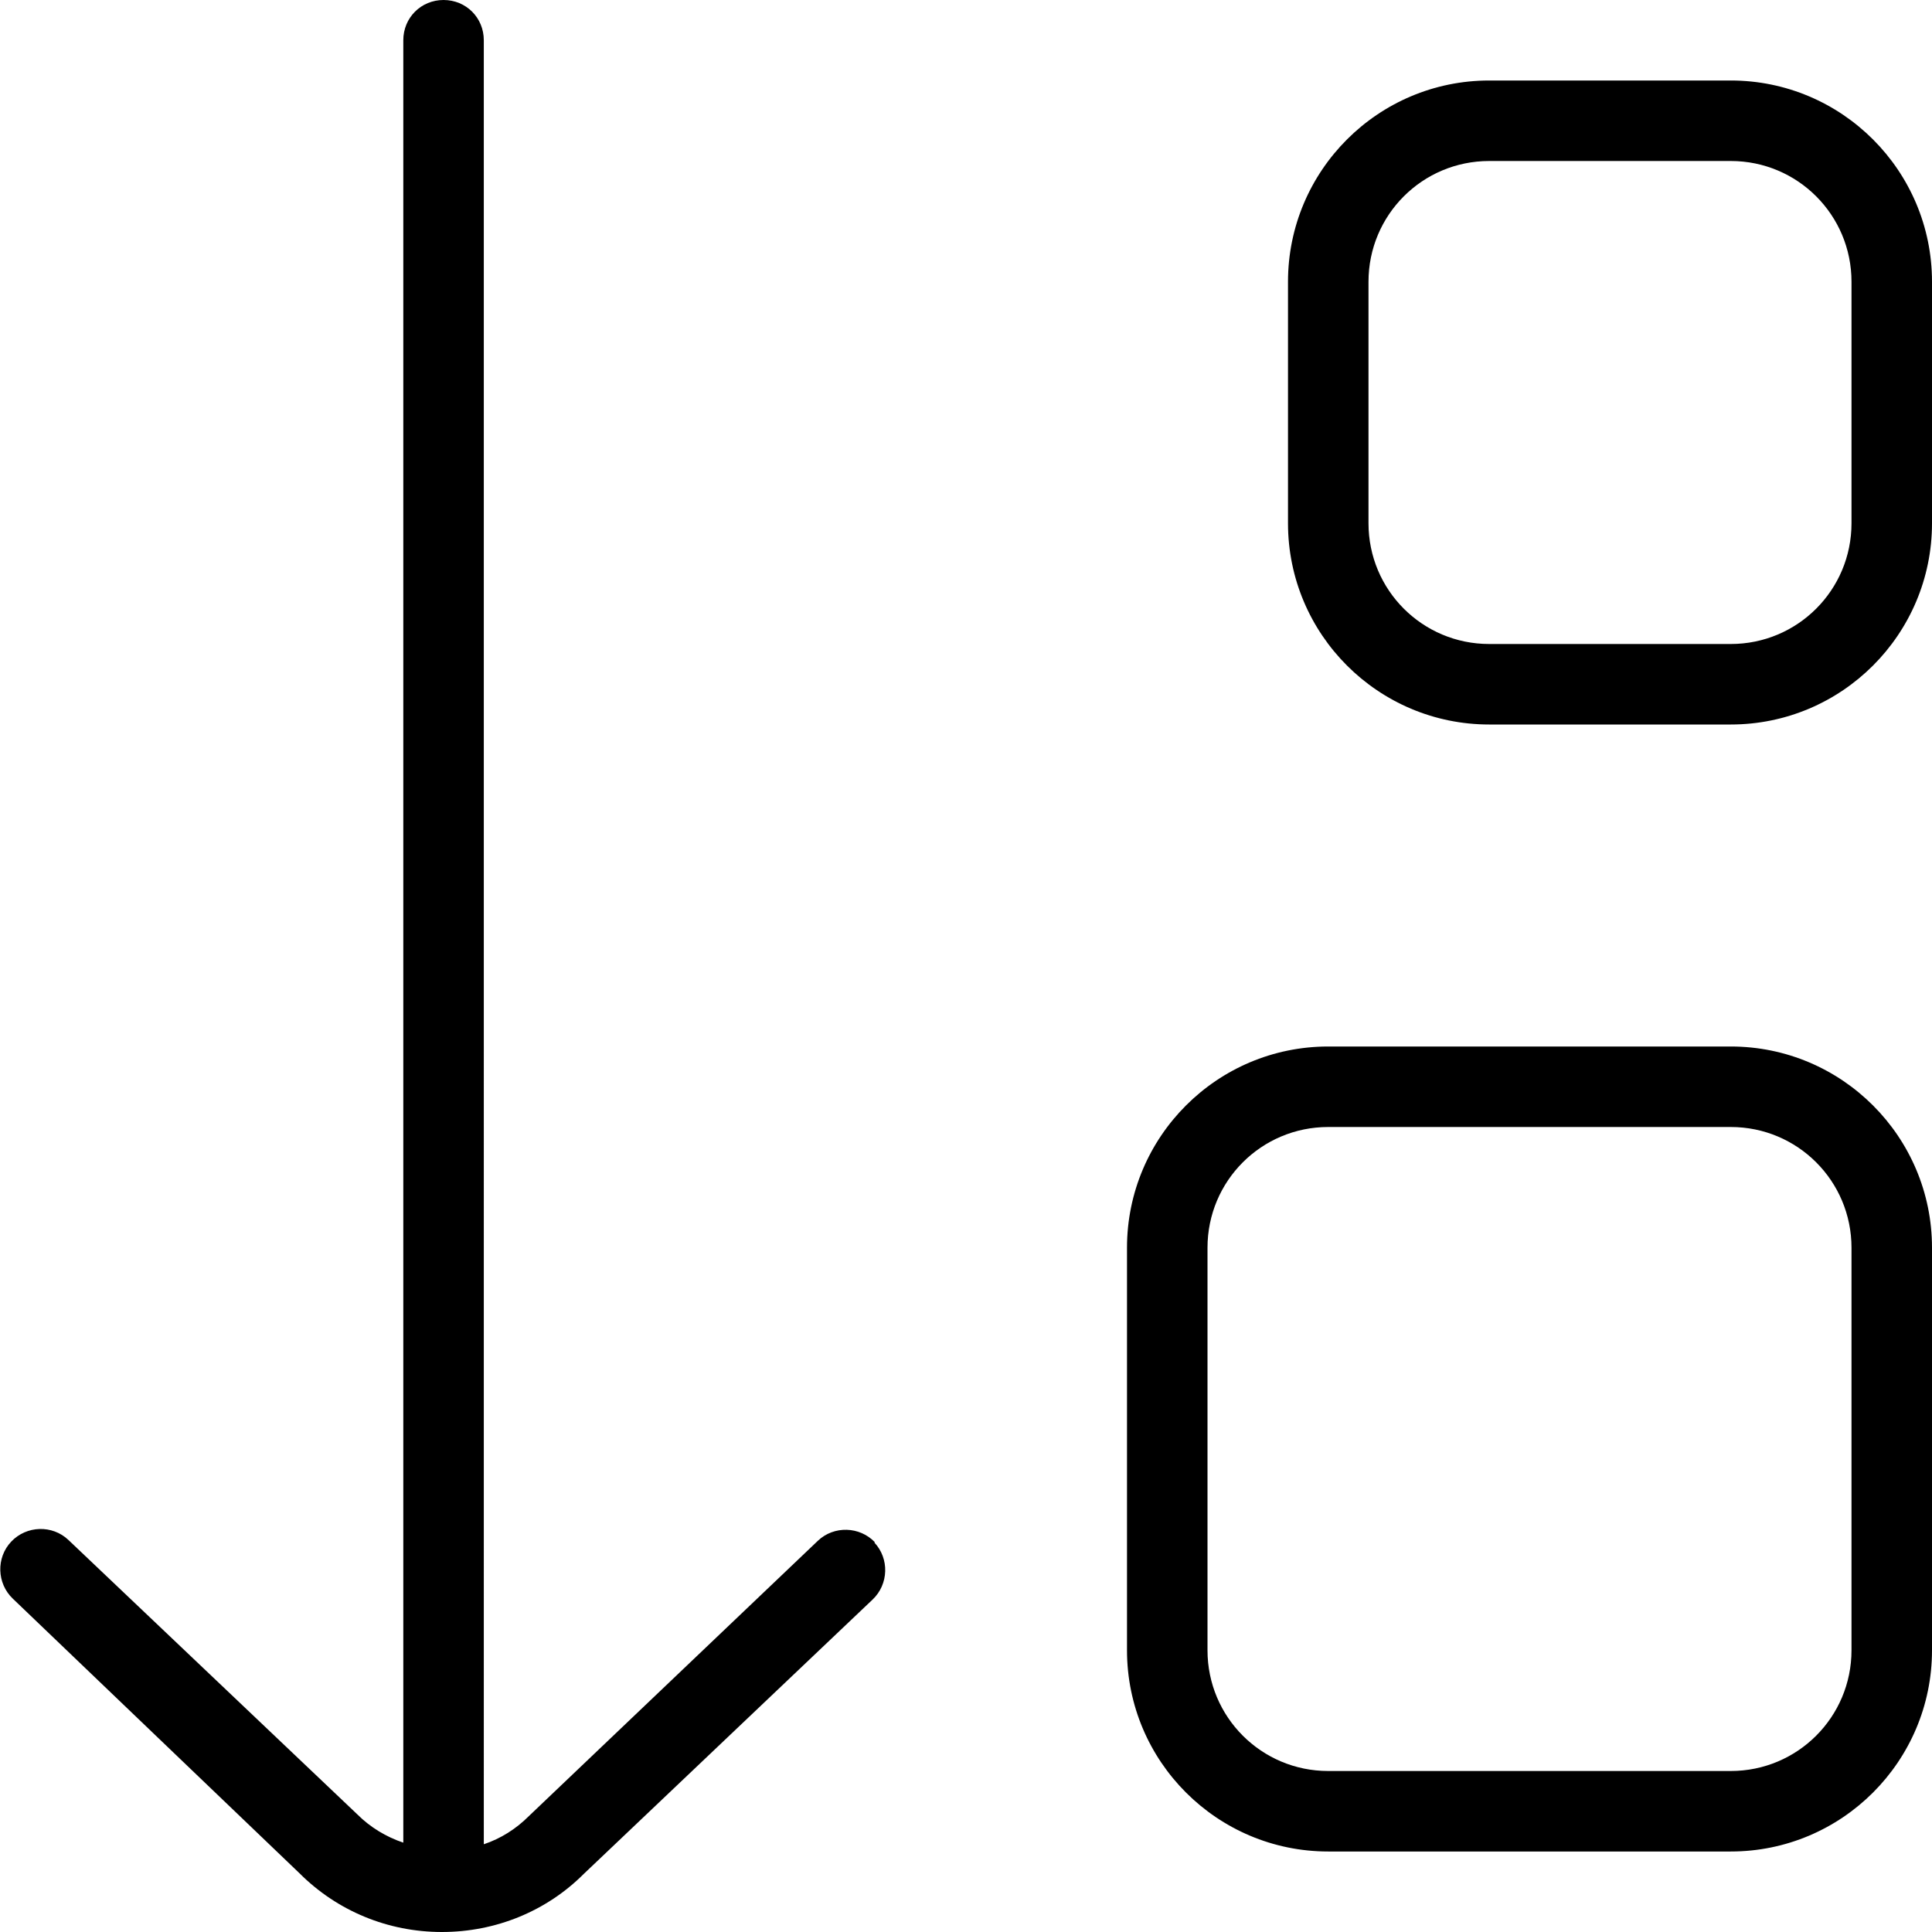 <?xml version="1.0" encoding="UTF-8"?>
<svg xmlns="http://www.w3.org/2000/svg" id="Layer_1" data-name="Layer 1" viewBox="0 0 24 24" width="512" height="512"><path d="M21.5,13h-5c-1.38,0-2.5,1.12-2.5,2.5v5c0,1.38,1.12,2.5,2.5,2.5h5c1.38,0,2.5-1.12,2.5-2.5v-5c0-1.38-1.12-2.5-2.5-2.5Zm1.5,7.5c0,.83-.67,1.5-1.5,1.5h-5c-.83,0-1.5-.67-1.5-1.5v-5c0-.83,.67-1.5,1.5-1.5h5c.83,0,1.5,.67,1.5,1.5v5ZM21.5,1h-3c-1.38,0-2.5,1.12-2.5,2.5v3c0,1.38,1.12,2.5,2.5,2.5h3c1.38,0,2.5-1.12,2.5-2.5V3.5c0-1.38-1.12-2.5-2.5-2.5Zm1.5,5.5c0,.83-.67,1.5-1.5,1.5h-3c-.83,0-1.5-.67-1.5-1.5V3.5c0-.83,.67-1.5,1.5-1.5h3c.83,0,1.5,.67,1.5,1.5v3Zm-12.14,12.66c.19,.2,.18,.52-.02,.71l-3.59,3.41c-.46,.46-1.09,.72-1.76,.72s-1.3-.26-1.77-.73L.16,19.86c-.2-.19-.21-.51-.02-.71,.19-.2,.51-.21,.71-.02l3.59,3.41c.16,.16,.36,.28,.57,.35V.5c0-.28,.22-.5,.5-.5s.5,.22,.5,.5V22.91c.21-.07,.4-.19,.56-.35l3.59-3.42c.2-.19,.52-.18,.71,.02Z"/></svg>
